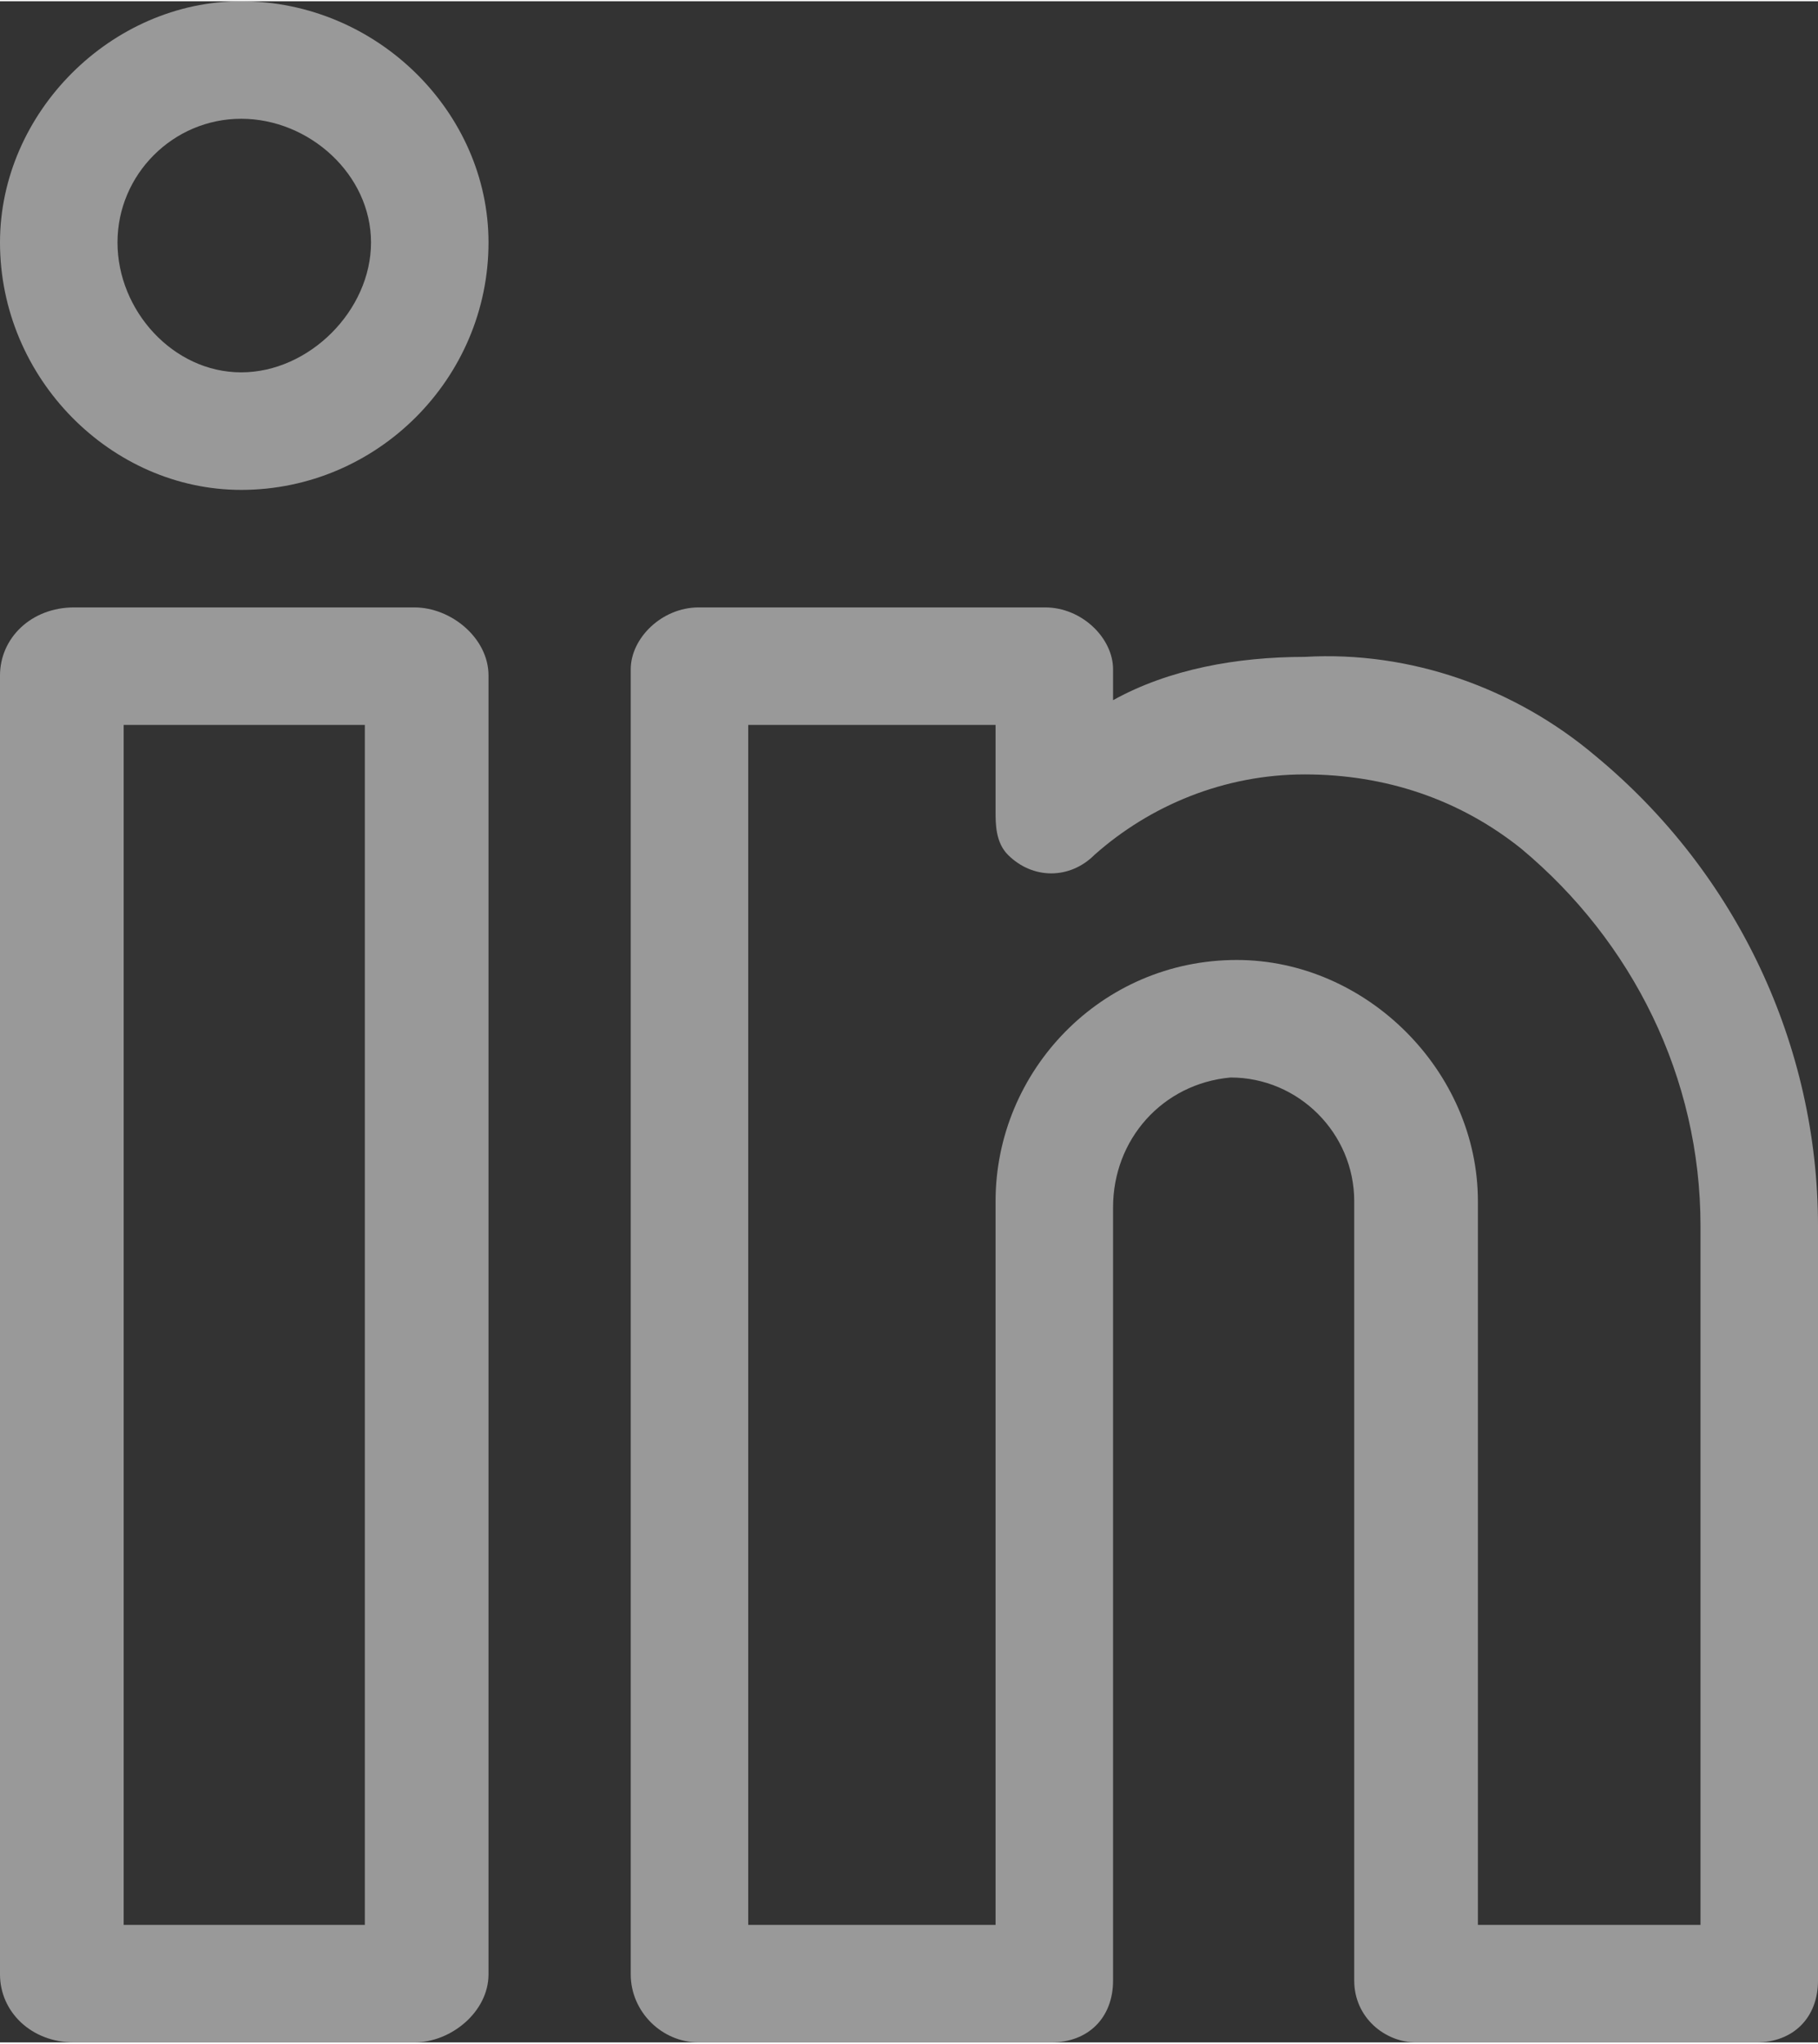 <?xml version="1.0" encoding="UTF-8"?>
<!DOCTYPE svg PUBLIC "-//W3C//DTD SVG 1.1//EN" "http://www.w3.org/Graphics/SVG/1.1/DTD/svg11.dtd">
<!-- Creator: CorelDRAW X7 -->
<svg xmlns="http://www.w3.org/2000/svg" xml:space="preserve" width="420px" height="472px" version="1.1" style="shape-rendering:geometricPrecision; text-rendering:geometricPrecision; image-rendering:optimizeQuality; fill-rule:evenodd; clip-rule:evenodd"
viewBox="0 0 294 330"
 xmlns:xlink="http://www.w3.org/1999/xlink">
 <rect x="0" y="0" width="294" height="330" fill="#333333" stroke="none"/>
 <defs>
  <style type="text/css">
   <![CDATA[
    .fil0 {fill:#fff;fill-opacity:0.502}
   ]]>
  </style>
 </defs>
 <g id="Layer_x0020_1">
  <g id="_798173488">
   <path class="fil0" d="M67 98l-55 0c-7,0 -12,5 -12,11l0 210c0,6 5,11 12,11l55 0c6,0 12,-5 12,-11l0 -210c0,-6 -6,-11 -12,-11zm-8 213l-39 0 0 -194 39 0 0 194zm0 0z"/>
   <path class="fil0" d="M39 0c-21,0 -39,18 -39,39 0,22 18,40 39,40 22,0 40,-18 40,-40 0,-21 -18,-39 -40,-39zm0 60c-11,0 -20,-10 -20,-21 0,-11 9,-20 20,-20 11,0 21,9 21,20 0,11 -10,21 -21,21zm0 0z"/>
   <path class="fil0" d="M258 122c-13,-11 -30,-17 -47,-16 -11,0 -22,2 -31,7l0 -5c0,-5 -5,-10 -11,-10l-56 0c-6,0 -11,5 -11,10l0 211c0,6 5,11 11,11l57 0c6,0 10,-4 10,-10l0 -125c0,-11 8,-20 19,-21 11,0 20,9 20,20l0 126c0,6 5,10 10,10l55 0c6,0 10,-4 10,-10l0 -122c0,-29 -13,-57 -36,-76zm17 189l-36 0 0 -117c0,-21 -18,-39 -39,-39 -22,0 -39,18 -39,39l0 117 -40 0 0 -194 40 0 0 14 0 0c0,2 0,5 2,7 4,4 10,4 14,0 9,-8 21,-13 34,-13 13,0 25,4 35,12 18,15 29,37 29,61l0 113zm0 0z"/>
  </g>
 </g>
</svg>

